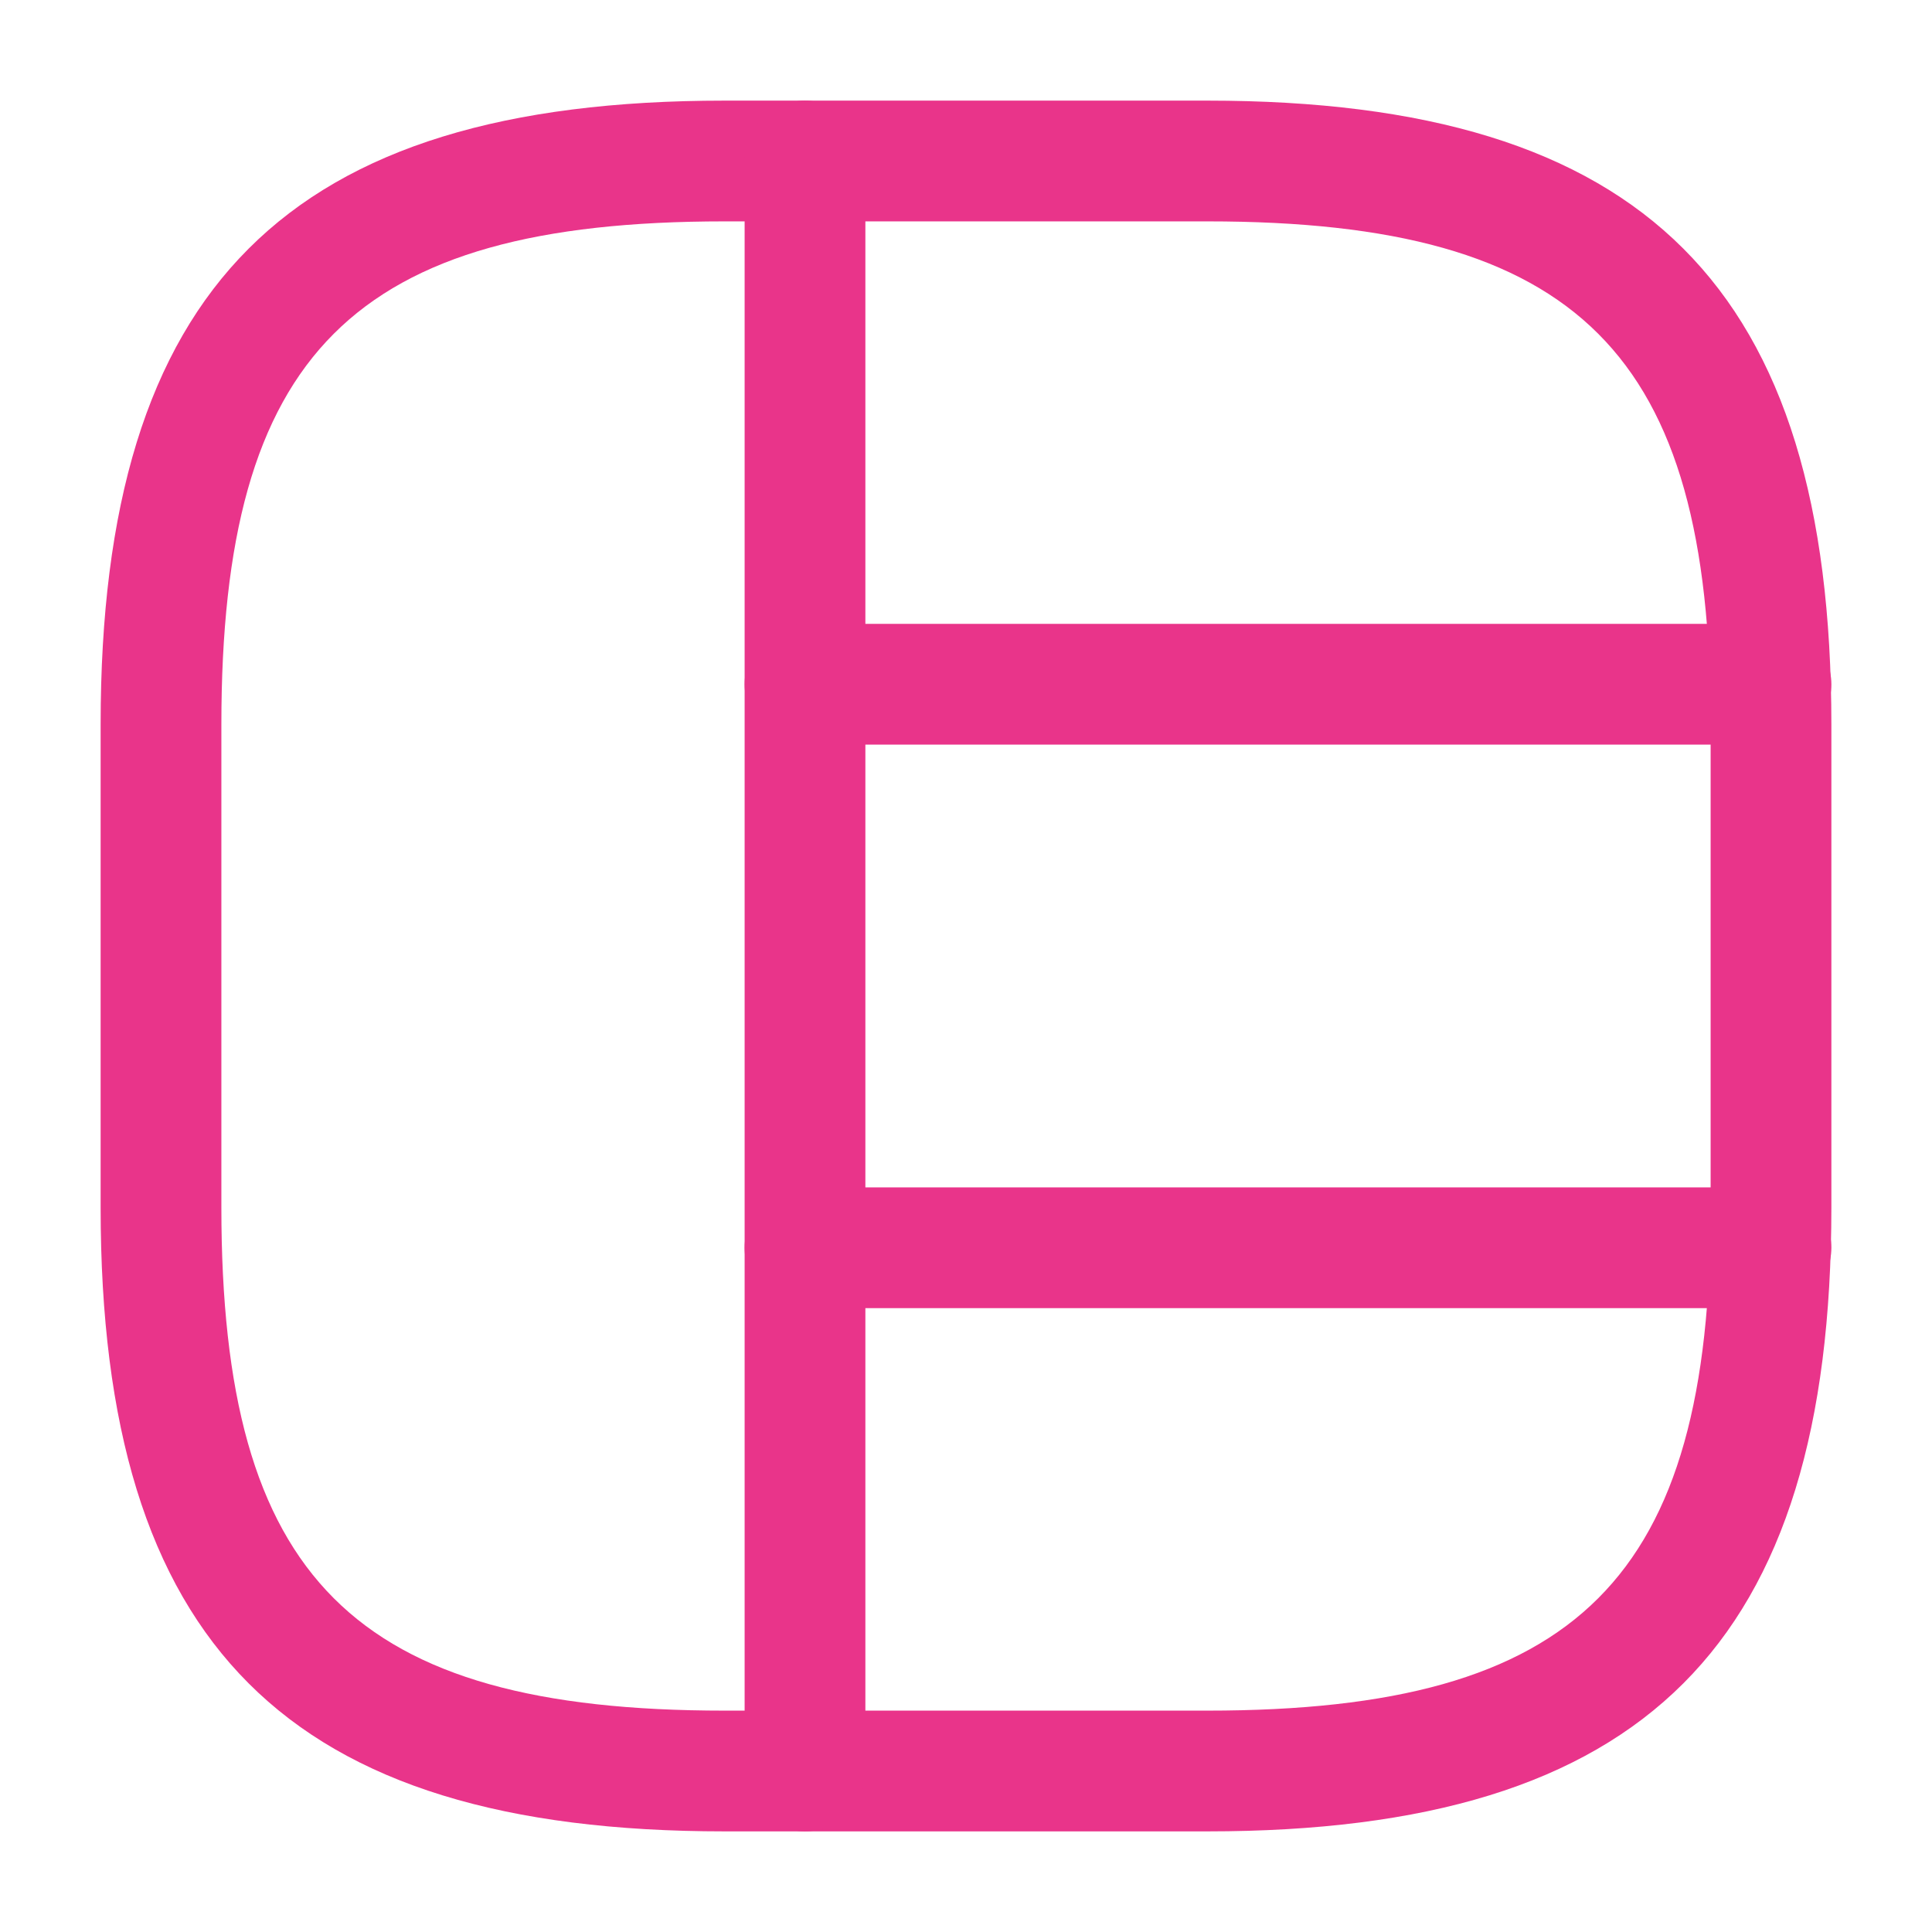<?xml version="1.0" encoding="UTF-8"?> <svg xmlns="http://www.w3.org/2000/svg" width="120" height="120" viewBox="0 0 120 120" fill="none"> <g clip-path="url(#clip0_1783_746)"> <path d="M75 113.75H45C17.85 113.75 6.25 102.15 6.25 75V45C6.25 17.85 17.85 6.25 45 6.25H75C102.15 6.25 113.75 17.85 113.75 45V75C113.75 102.15 102.15 113.75 75 113.75ZM45 13.75C21.95 13.75 13.75 21.95 13.75 45V75C13.75 98.05 21.95 106.25 45 106.25H75C98.05 106.25 106.25 98.05 106.25 75V45C106.25 21.95 98.05 13.75 75 13.75H45Z" fill="#E9348A"></path> <path d="M50 113.75C47.95 113.75 46.25 112.05 46.25 110V10C46.25 7.95 47.95 6.25 50 6.25C52.05 6.25 53.75 7.95 53.75 10V110C53.75 112.05 52.05 113.75 50 113.75Z" fill="#E9348A"></path> <path d="M110 46.25H50C47.95 46.25 46.25 44.55 46.25 42.5C46.25 40.45 47.95 38.75 50 38.75H110C112.05 38.75 113.75 40.45 113.75 42.5C113.75 44.55 112.05 46.25 110 46.25Z" fill="#E9348A"></path> <path d="M110 81.25H50C47.95 81.25 46.25 79.55 46.25 77.5C46.25 75.45 47.95 73.75 50 73.75H110C112.05 73.75 113.75 75.45 113.75 77.5C113.75 79.55 112.05 81.25 110 81.25Z" fill="#E9348A"></path> </g> <defs> <clipPath id="clip0_1783_746"> <rect width="120" height="120" fill="white"></rect> </clipPath> </defs> </svg> 